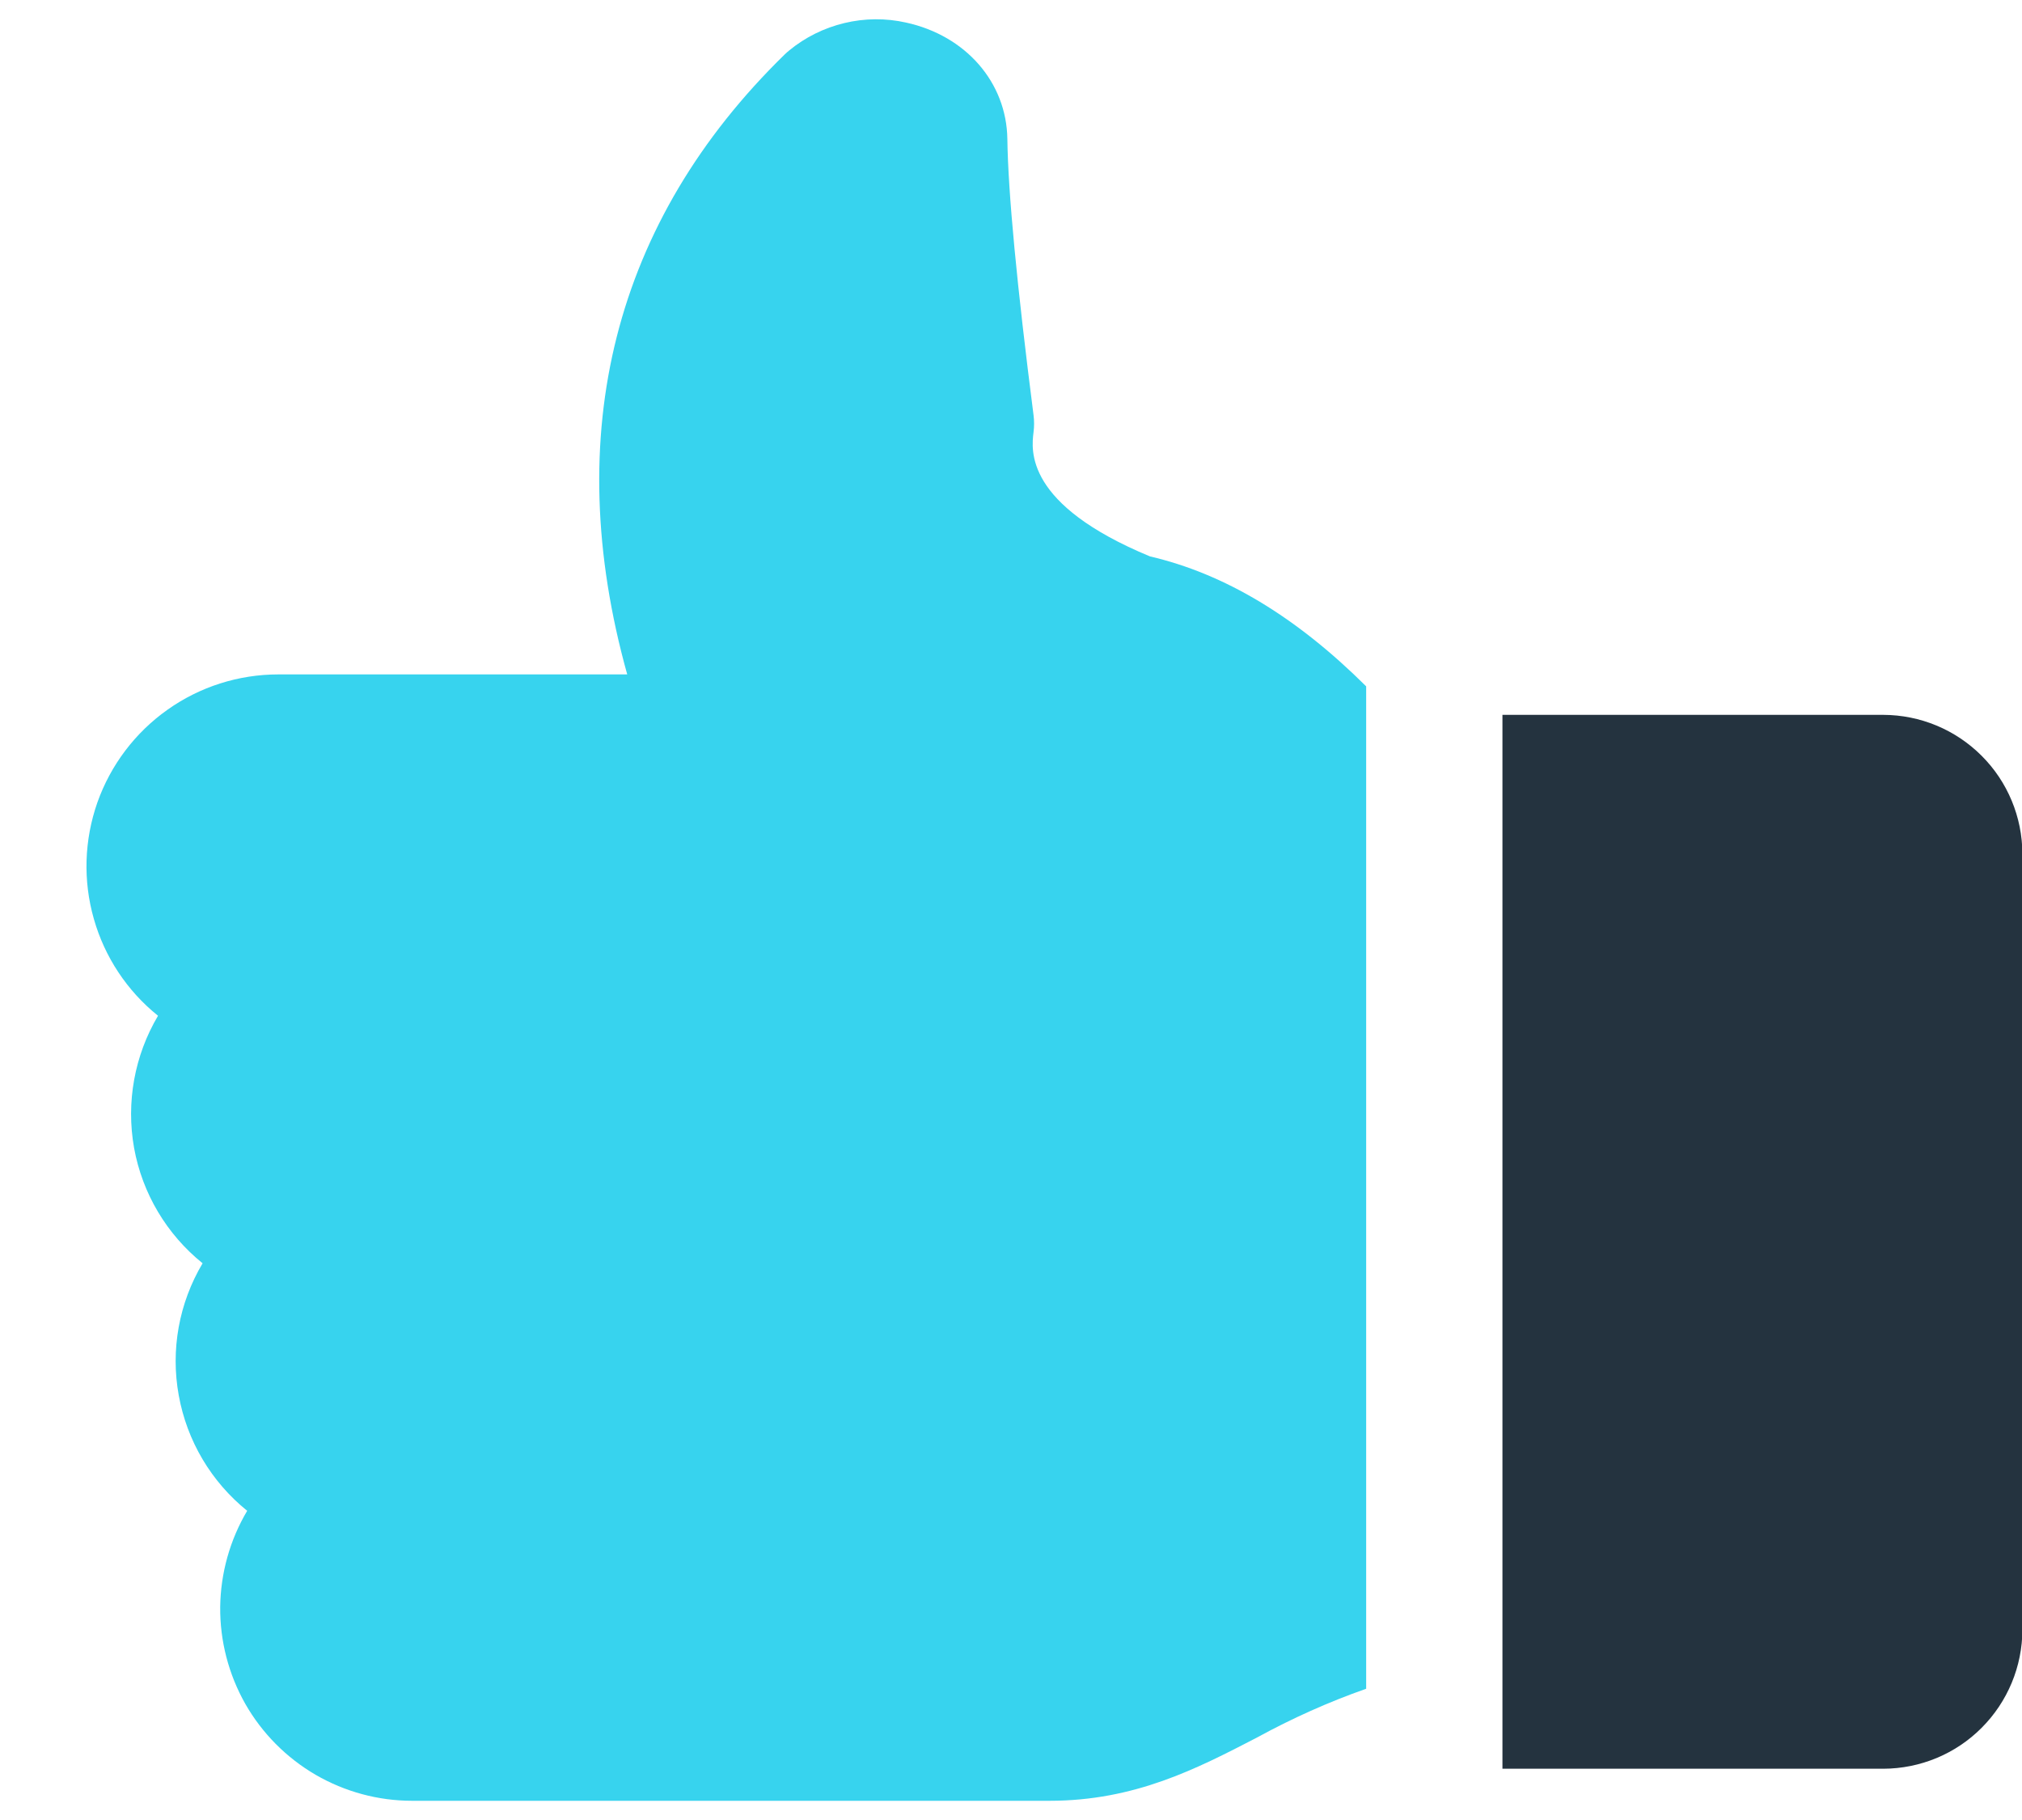 <?xml version="1.0" encoding="UTF-8"?>
<svg xmlns="http://www.w3.org/2000/svg" width="20" height="18" viewBox="0 0 20 18" fill="none">
  <path d="M13.513 6.788V16.702C13.14 16.833 12.779 16.995 12.432 17.185C11.839 17.492 11.226 17.81 10.381 17.81H4.076C3.741 17.81 3.412 17.721 3.122 17.553C2.832 17.384 2.592 17.142 2.426 16.851C2.261 16.559 2.175 16.229 2.178 15.894C2.182 15.559 2.274 15.23 2.445 14.942C2.089 14.655 1.849 14.25 1.768 13.8C1.686 13.351 1.77 12.887 2.004 12.494C1.648 12.207 1.407 11.802 1.326 11.352C1.246 10.903 1.33 10.439 1.563 10.046C1.257 9.8 1.035 9.465 0.928 9.087C0.82 8.709 0.833 8.308 0.963 7.937C1.094 7.567 1.336 7.246 1.657 7.019C1.977 6.792 2.36 6.67 2.753 6.67H6.204C5.541 4.293 6.071 2.188 7.762 0.538C7.776 0.525 7.791 0.511 7.806 0.499C7.965 0.368 8.152 0.276 8.352 0.228C8.552 0.18 8.76 0.178 8.961 0.223C9.553 0.352 9.956 0.815 9.964 1.375C9.971 1.901 10.058 2.82 10.223 4.106C10.23 4.162 10.23 4.218 10.223 4.274C10.201 4.452 10.134 4.989 11.375 5.503C12.114 5.675 12.821 6.1 13.513 6.788Z" fill="#37D3EE"></path>
  <path d="M18.628 7.07H14.861V17.493H18.628C18.993 17.492 19.343 17.347 19.6 17.089C19.858 16.831 20.003 16.482 20.004 16.117V8.446C20.003 8.081 19.858 7.731 19.6 7.474C19.342 7.216 18.993 7.071 18.628 7.07Z" fill="#24333F"></path>
</svg>
